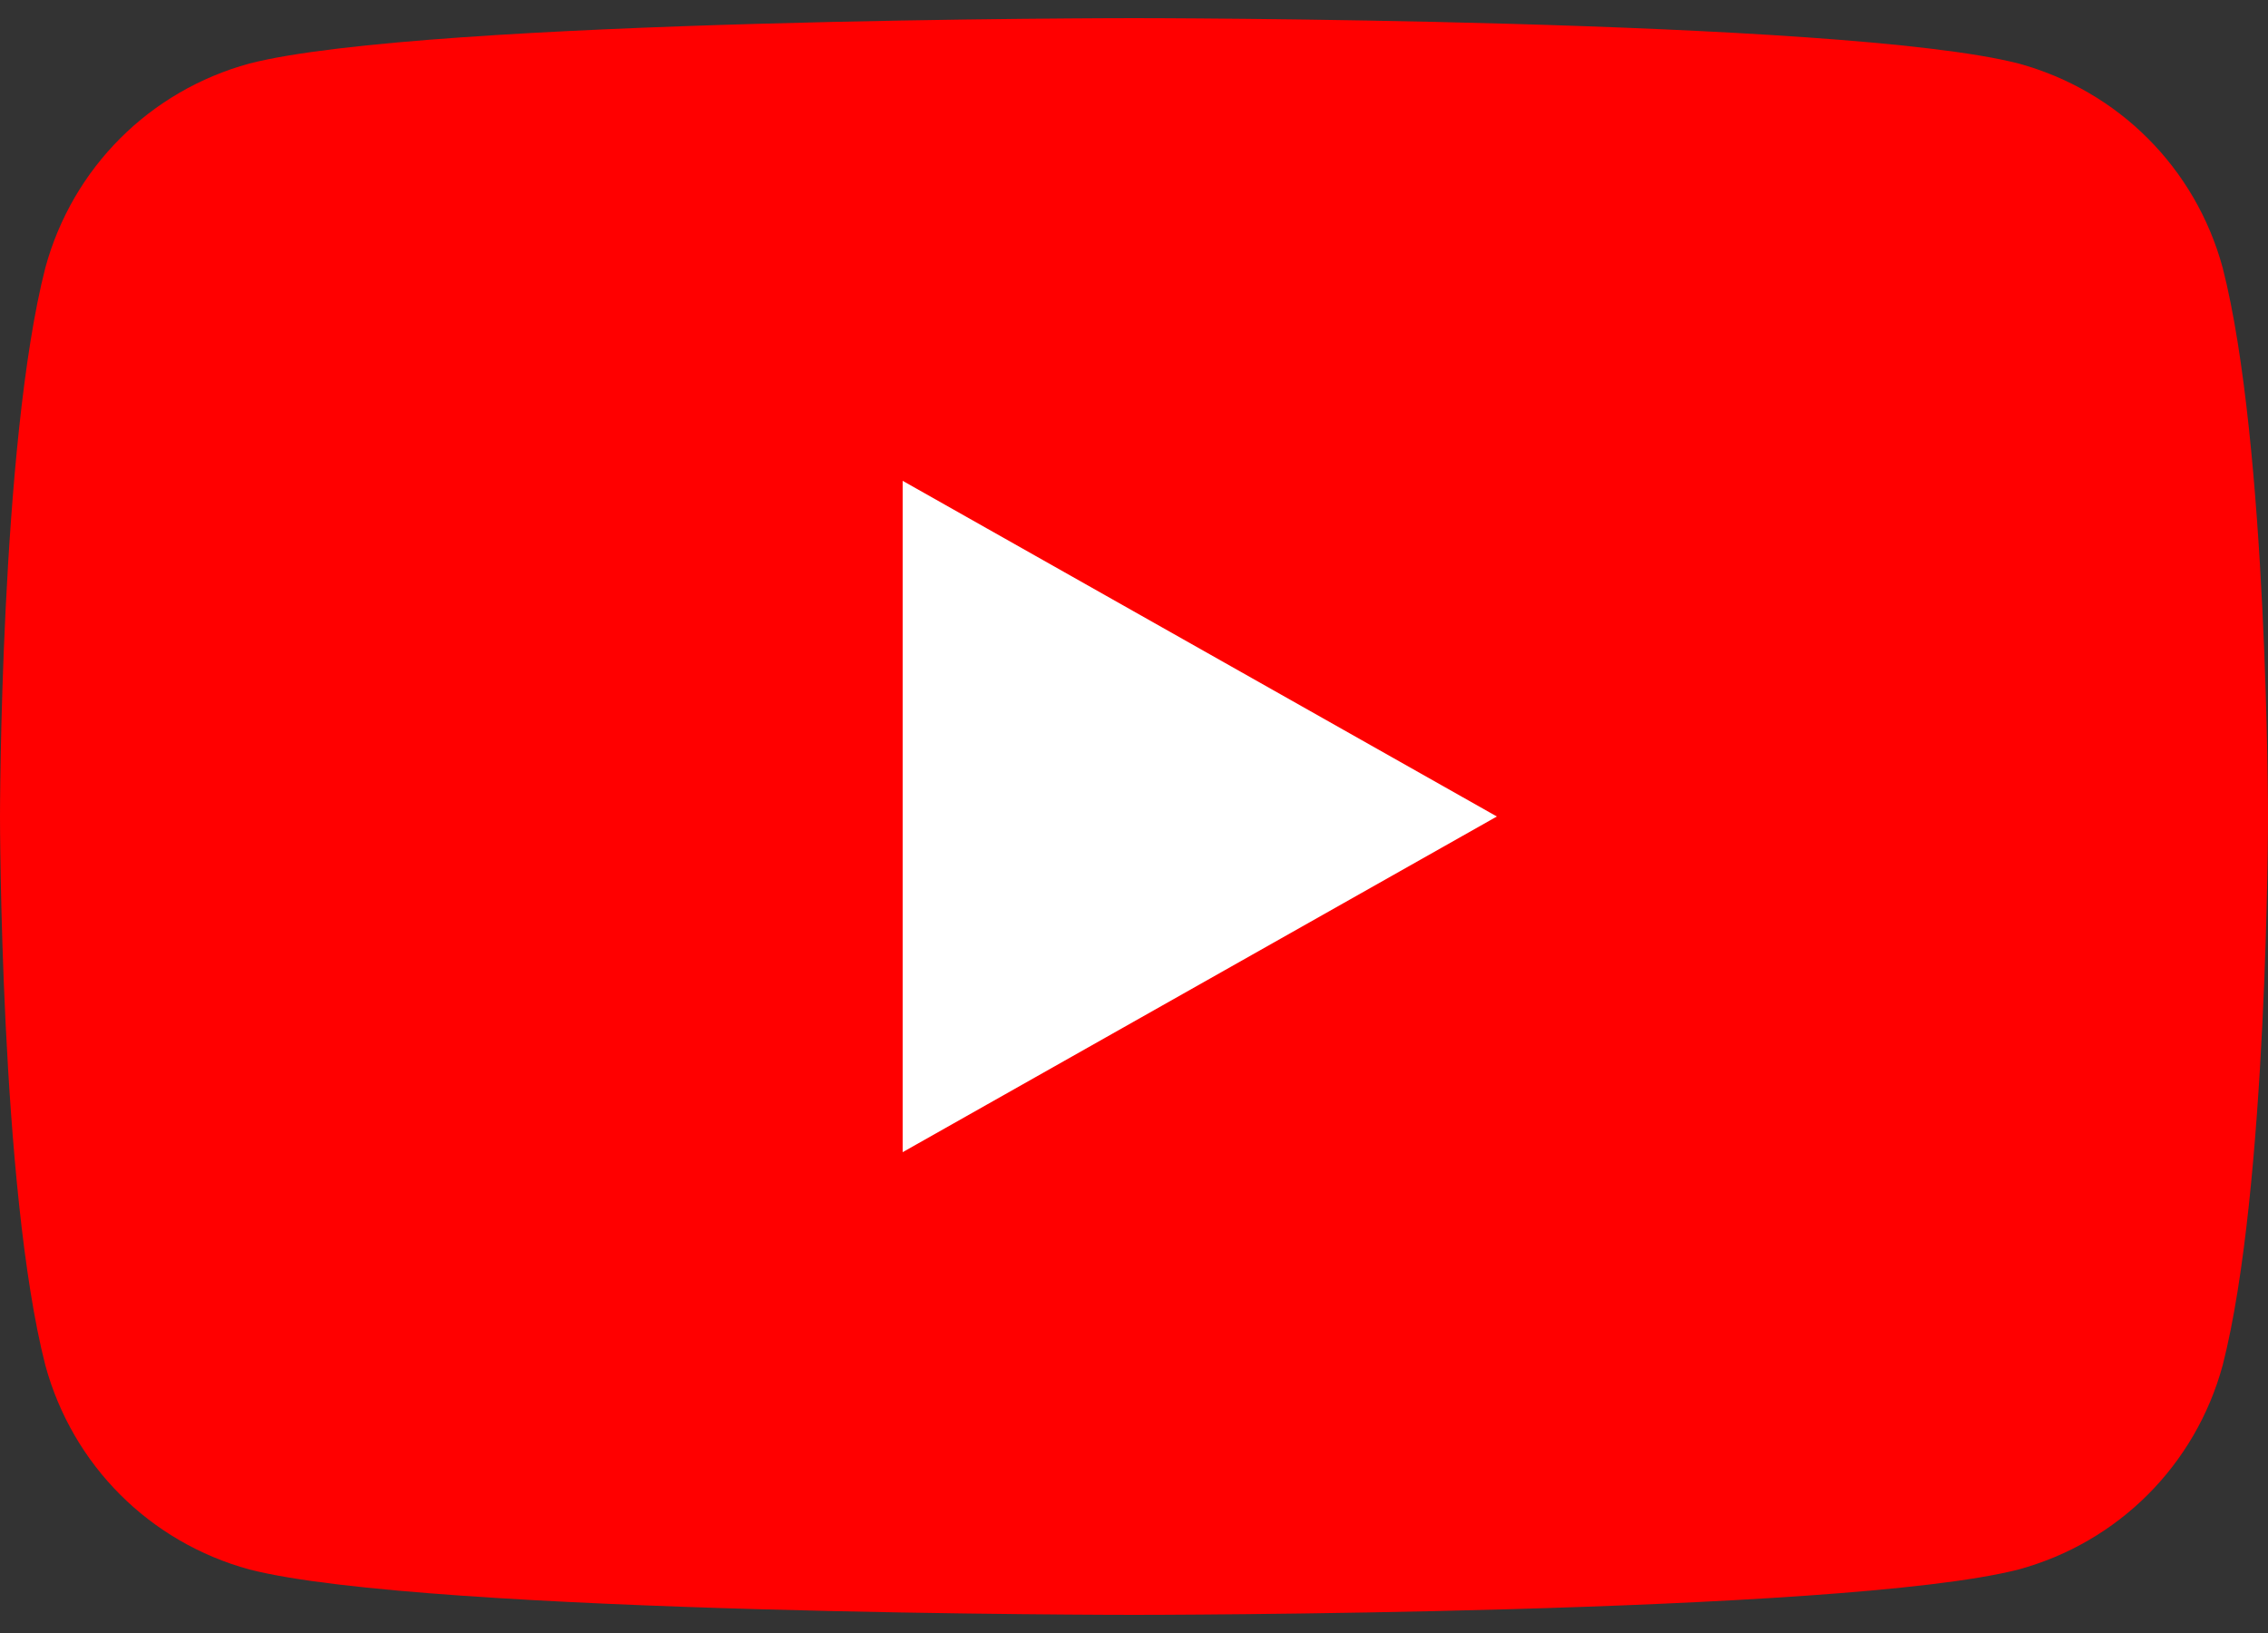 <svg version="1.2" xmlns="http://www.w3.org/2000/svg" viewBox="0 0 50 36" width="50" height="36"><rect x="0" y="0" width="50" height="36" fill="#333333" stroke="none"/><defs><clipPath clipPathUnits="userSpaceOnUse" id="cp1"><path d="m0-7h50v50h-50z"/></clipPath></defs><style>.a{fill:#f00}.b{fill:#fff}</style><g clip-path="url(#cp1)"><path class="a" d="m49 5.9c-0.6-2.2-2.3-3.9-4.5-4.5-3.9-1-19.5-1-19.5-1 0 0-15.6 0-19.5 1-2.2 0.6-3.9 2.3-4.5 4.5-1 3.9-1 12.1-1 12.1 0 0 0 8.2 1 12.1 0.6 2.2 2.3 3.9 4.5 4.5 3.9 1 19.5 1 19.5 1 0 0 15.6 0 19.5-1 2.2-0.6 3.9-2.3 4.5-4.5 1-3.9 1-12.1 1-12.1 0 0 0-8.2-1-12.1z"/><path class="b" d="m19.9 25.4l13.1-7.4-13.1-7.4z"/></g></svg>